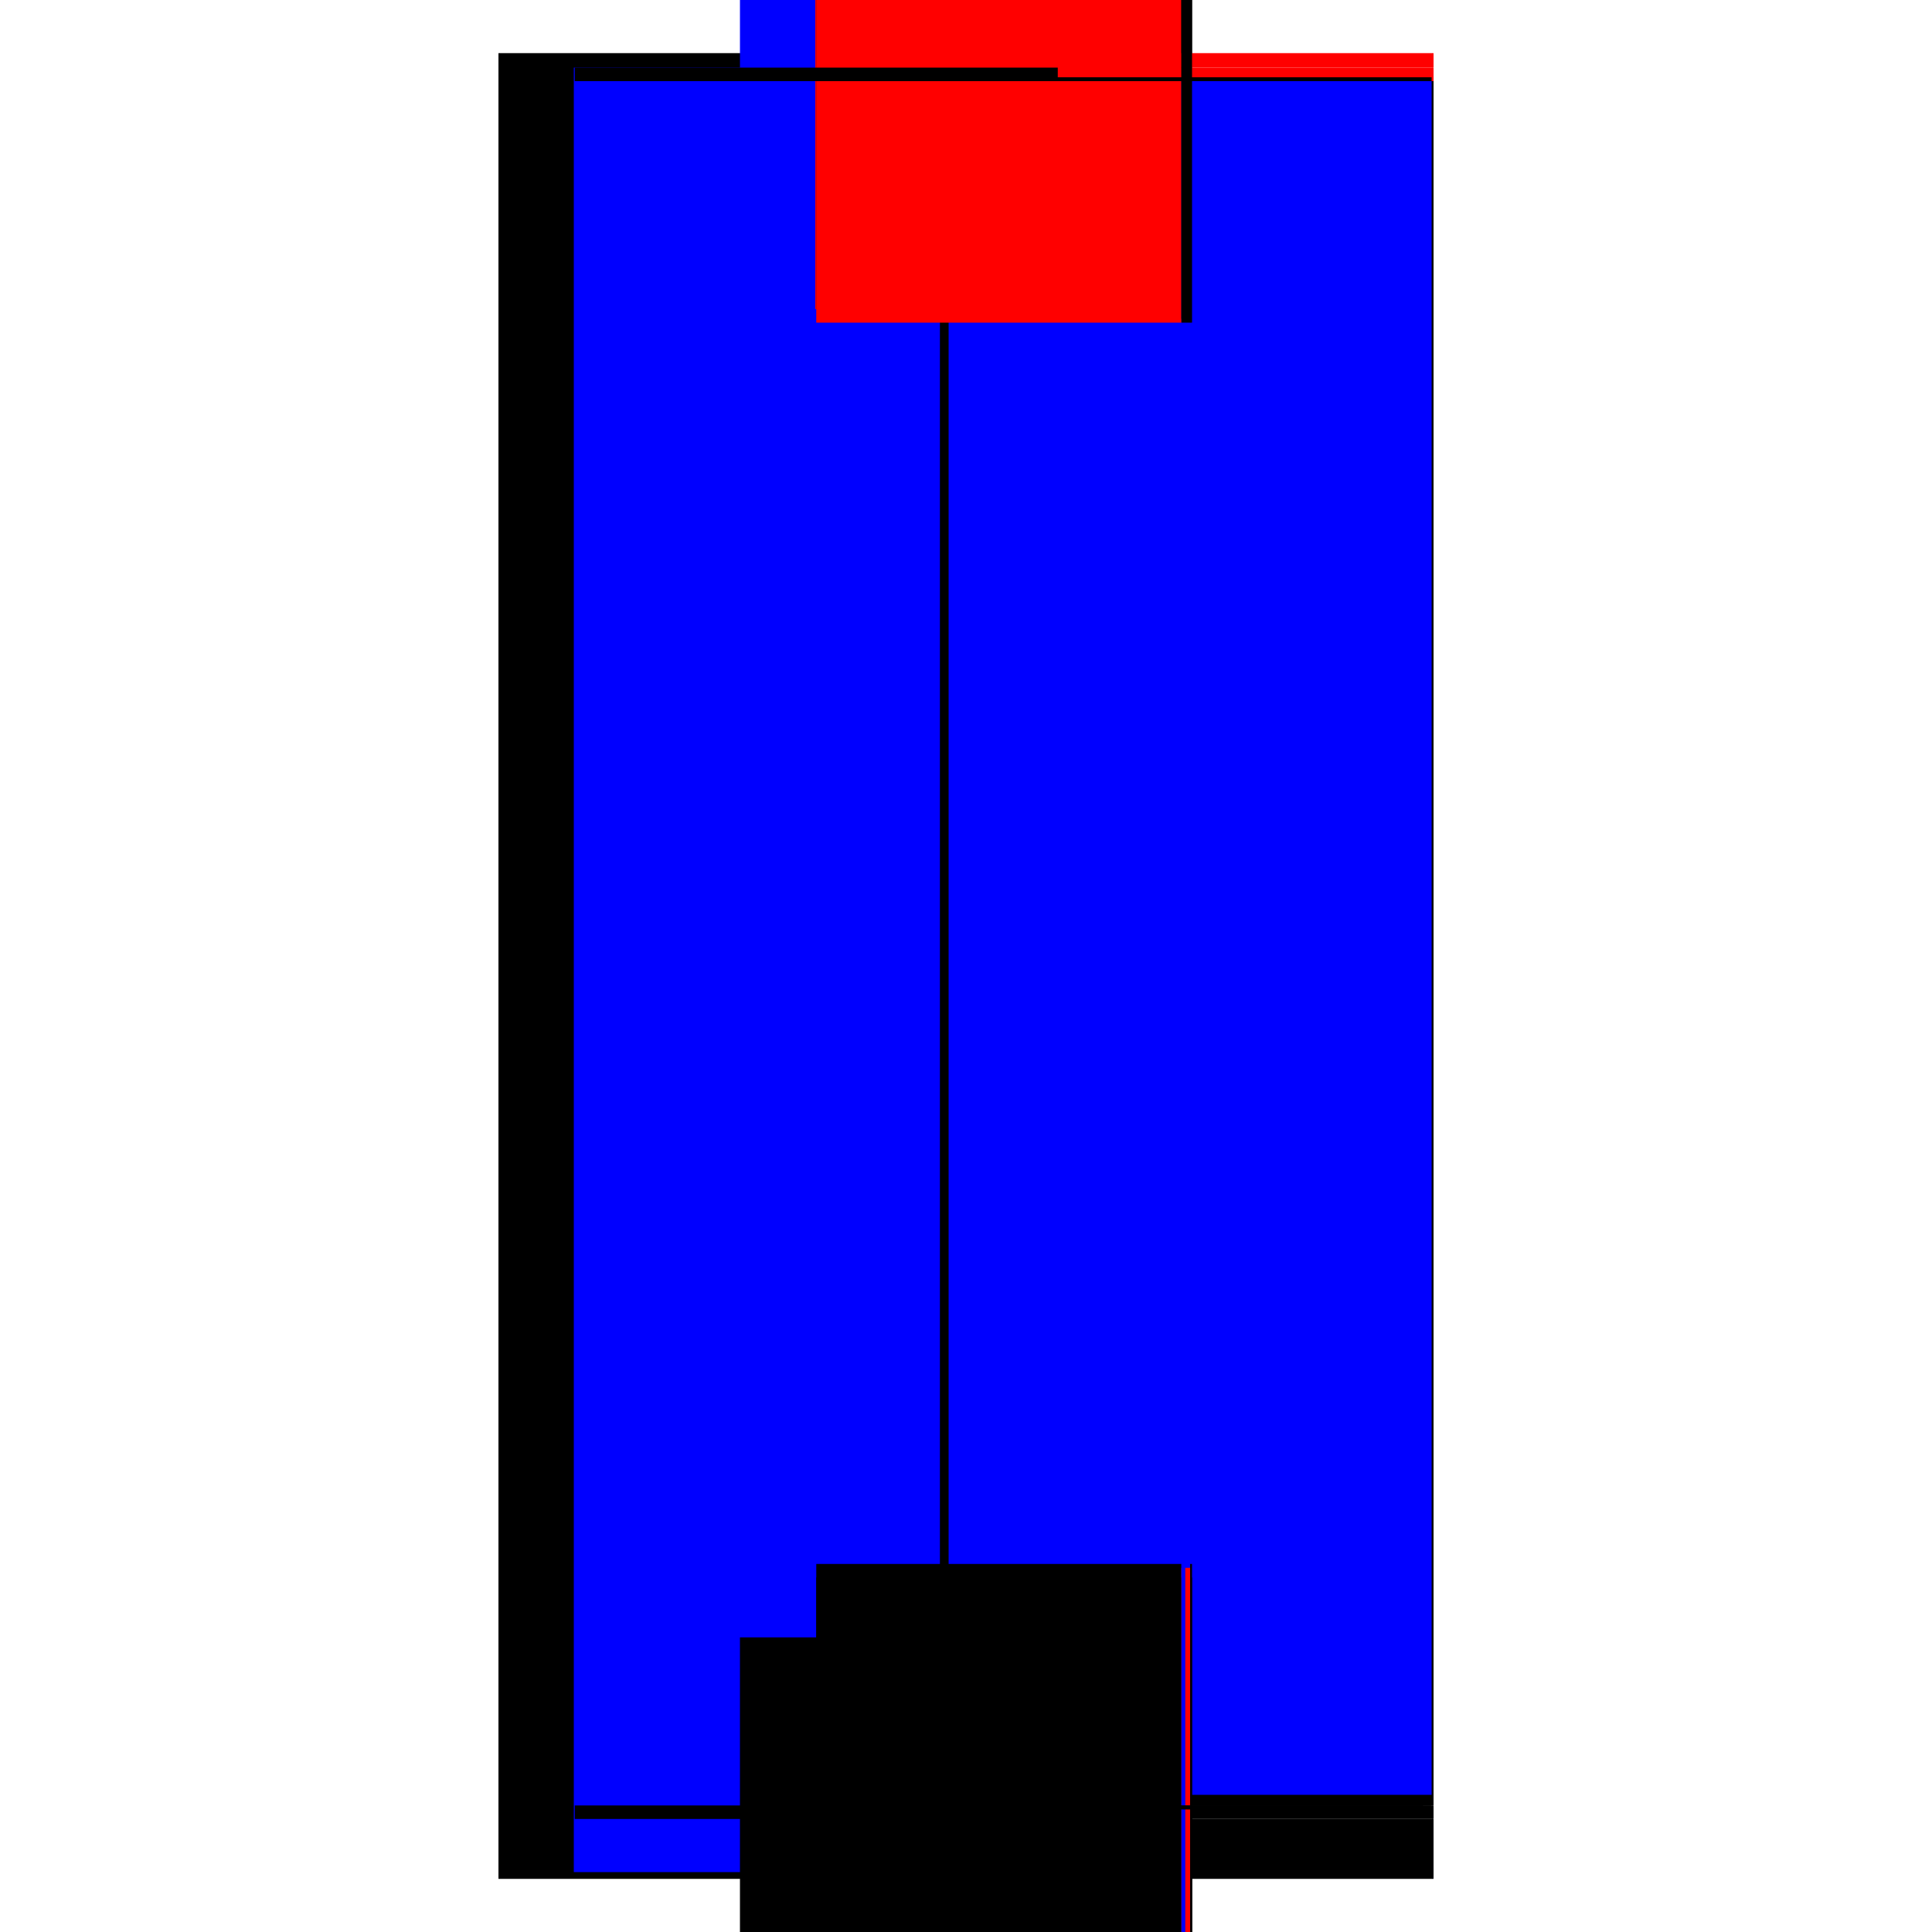 <?xml version="1.0" encoding="utf-8" ?>
<svg xmlns="http://www.w3.org/2000/svg" xmlns:ev="http://www.w3.org/2001/xml-events" xmlns:xlink="http://www.w3.org/1999/xlink" baseProfile="full" height="100%" version="1.1" viewBox="-1,-1,2,2" width="100%">
  <defs>
    <style type="text/css"><![CDATA[.vectorEffectClass {vector-effect: non-scaling-stroke;}]]></style>
  </defs>
  <line class="vectorEffectClass" fill="none" stroke="black" stroke-width="0.5" x1="-0.234" x2="-0.234" y1="0.945" y2="-0.945"/>
  <line class="vectorEffectClass" fill="none" stroke="blue" stroke-width="0.5" x1="-0.156" x2="-0.156" y1="0.938" y2="-0.93"/>
  <line class="vectorEffectClass" fill="none" stroke="black" stroke-width="0.5" x1="0.234" x2="0.234" y1="0.869" y2="-0.916"/>
  <line class="vectorEffectClass" fill="none" stroke="blue" stroke-width="0.5" x1="-0.234" x2="0.228" y1="-0.945" y2="-0.945"/>
  <line class="vectorEffectClass" fill="none" stroke="black" stroke-width="0.5" x1="-0.156" x2="0.234" y1="0.945" y2="0.945"/>
  <line class="vectorEffectClass" fill="none" stroke="black" stroke-width="0.5" x1="-0.155" x2="0.234" y1="-0.93" y2="-0.93"/>
  <line class="vectorEffectClass" fill="none" stroke="black" stroke-width="0.5" x1="-0.234" x2="-0.156" y1="0.945" y2="0.945"/>
  <line class="vectorEffectClass" fill="none" stroke="black" stroke-width="0.5" x1="0.234" x2="0.234" y1="0.945" y2="0.883"/>
  <line class="vectorEffectClass" fill="none" stroke="red" stroke-width="0.5" x1="0.234" x2="0.234" y1="-0.93" y2="-0.945"/>
  <line class="vectorEffectClass" fill="none" stroke="black" stroke-width="0.5" x1="0.234" x2="0.234" y1="0.883" y2="0.869"/>
  <line class="vectorEffectClass" fill="none" stroke="red" stroke-width="0.5" x1="0.234" x2="0.234" y1="-0.916" y2="-0.93"/>
  <line class="vectorEffectClass" fill="none" stroke="red" stroke-width="0.5" x1="-0.156" x2="-0.155" y1="-0.93" y2="-0.93"/>
  <line class="vectorEffectClass" fill="none" stroke="black" stroke-dasharray="5.0 5.0" stroke-width="0.5" x1="0.223" x2="0.223" y1="0.869" y2="-0.916"/>
  <line class="vectorEffectClass" fill="none" stroke="blue" stroke-dasharray="5.0 5.0" stroke-width="0.5" x1="0.232" x2="0.232" y1="0.858" y2="-0.916"/>
  <line class="vectorEffectClass" fill="none" stroke="black" stroke-dasharray="5.0 5.0" stroke-width="0.5" x1="-0.155" x2="0.234" y1="0.883" y2="0.883"/>
  <line class="vectorEffectClass" fill="none" stroke="black" stroke-dasharray="5.0 5.0" stroke-width="0.5" x1="-0.155" x2="0.223" y1="0.869" y2="0.869"/>
  <line class="vectorEffectClass" fill="none" stroke="red" stroke-dasharray="5.0 5.0" stroke-width="0.5" x1="-0.155" x2="0.223" y1="-0.916" y2="-0.916"/>
  <line class="vectorEffectClass" fill="none" stroke="black" stroke-dasharray="5.0 5.0" stroke-width="0.5" x1="-0.155" x2="-0.155" y1="0.883" y2="0.869"/>
  <line class="vectorEffectClass" fill="none" stroke="black" stroke-dasharray="5.0 5.0" stroke-width="0.5" x1="-0.155" x2="-0.155" y1="-0.916" y2="-0.93"/>
  <line class="vectorEffectClass" fill="none" stroke="black" stroke-dasharray="5.0 5.0" stroke-width="0.5" x1="0.223" x2="0.232" y1="-0.92" y2="-0.92"/>
  <line class="vectorEffectClass" fill="none" stroke="red" stroke-dasharray="5.0 5.0" stroke-width="0.5" x1="0.223" x2="0.232" y1="0.873" y2="0.873"/>
  <line class="vectorEffectClass" fill="none" stroke="blue" stroke-dasharray="5.0 5.0" stroke-width="0.5" x1="0.223" x2="0.227" y1="0.869" y2="0.869"/>
  <line class="vectorEffectClass" fill="none" stroke="black" stroke-dasharray="5.0 5.0" stroke-width="0.5" x1="0.223" x2="0.232" y1="-0.916" y2="-0.916"/>
  <line class="vectorEffectClass" fill="none" stroke="black" stroke-dasharray="5.0 5.0" stroke-width="0.5" x1="0.223" x2="0.223" y1="0.873" y2="0.869"/>
  <line class="vectorEffectClass" fill="none" stroke="black" stroke-dasharray="5.0 5.0" stroke-width="0.5" x1="0.232" x2="0.232" y1="0.873" y2="0.869"/>
  <line class="vectorEffectClass" fill="none" stroke="black" stroke-dasharray="5.0 5.0" stroke-width="0.5" x1="0.223" x2="0.223" y1="-0.916" y2="-0.92"/>
  <line class="vectorEffectClass" fill="none" stroke="black" stroke-dasharray="5.0 5.0" stroke-width="0.5" x1="0.232" x2="0.232" y1="-0.916" y2="-0.92"/>
  <line class="vectorEffectClass" fill="none" stroke="black" stroke-dasharray="5.0 5.0" stroke-width="0.5" x1="0.232" x2="0.234" y1="0.869" y2="0.869"/>
  <line class="vectorEffectClass" fill="none" stroke="black" stroke-dasharray="5.0 5.0" stroke-width="0.5" x1="0.232" x2="0.234" y1="-0.916" y2="-0.916"/>
</svg>
